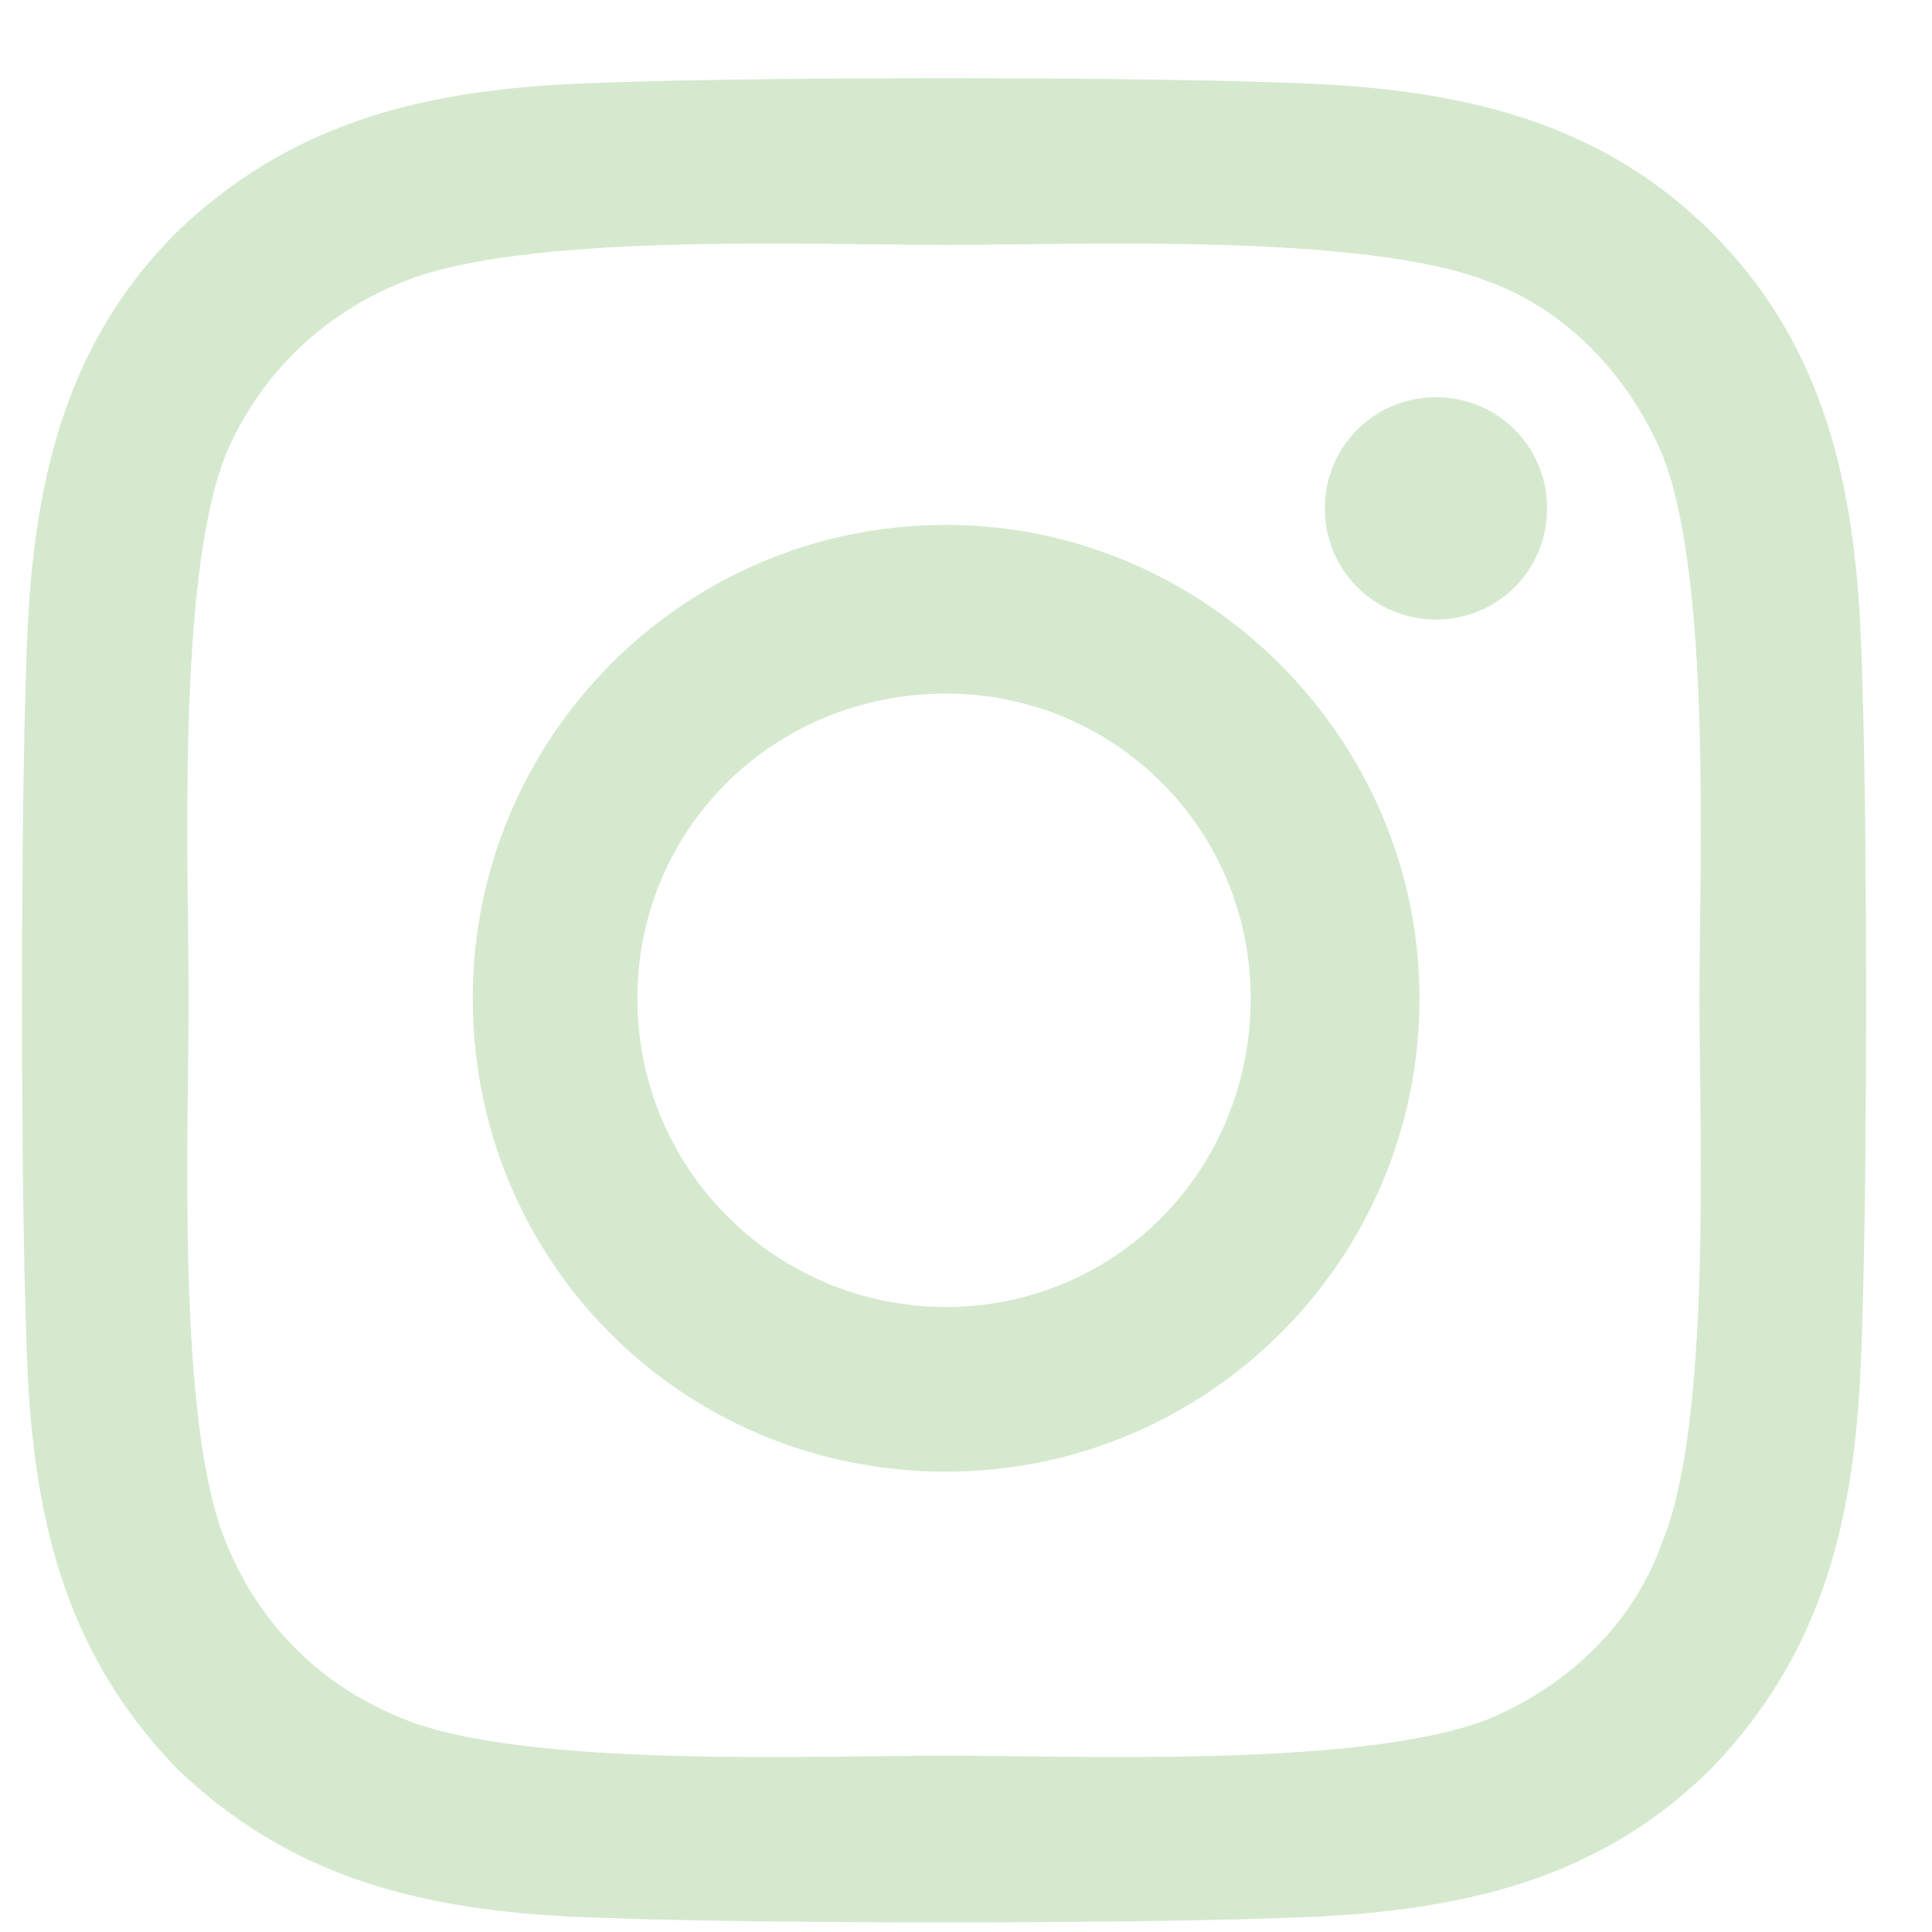 <svg width="22" height="22" viewBox="0 0 22 22" fill="none" xmlns="http://www.w3.org/2000/svg">
<path d="M10.773 5.977C7.773 5.977 5.383 8.414 5.383 11.367C5.383 14.367 7.773 16.758 10.773 16.758C13.727 16.758 16.164 14.367 16.164 11.367C16.164 8.414 13.727 5.977 10.773 5.977ZM10.773 14.883C8.852 14.883 7.258 13.336 7.258 11.367C7.258 9.445 8.805 7.898 10.773 7.898C12.695 7.898 14.242 9.445 14.242 11.367C14.242 13.336 12.695 14.883 10.773 14.883ZM17.617 5.789C17.617 5.086 17.055 4.523 16.352 4.523C15.648 4.523 15.086 5.086 15.086 5.789C15.086 6.492 15.648 7.055 16.352 7.055C17.055 7.055 17.617 6.492 17.617 5.789ZM21.18 7.055C21.086 5.367 20.711 3.867 19.492 2.648C18.273 1.43 16.773 1.055 15.086 0.961C13.352 0.867 8.148 0.867 6.414 0.961C4.727 1.055 3.273 1.43 2.008 2.648C0.789 3.867 0.414 5.367 0.32 7.055C0.227 8.789 0.227 13.992 0.32 15.727C0.414 17.414 0.789 18.867 2.008 20.133C3.273 21.352 4.727 21.727 6.414 21.82C8.148 21.914 13.352 21.914 15.086 21.82C16.773 21.727 18.273 21.352 19.492 20.133C20.711 18.867 21.086 17.414 21.18 15.727C21.273 13.992 21.273 8.789 21.18 7.055ZM18.93 17.555C18.602 18.492 17.852 19.195 16.961 19.57C15.555 20.133 12.273 19.992 10.773 19.992C9.227 19.992 5.945 20.133 4.586 19.57C3.648 19.195 2.945 18.492 2.57 17.555C2.008 16.195 2.148 12.914 2.148 11.367C2.148 9.867 2.008 6.586 2.57 5.18C2.945 4.289 3.648 3.586 4.586 3.211C5.945 2.648 9.227 2.789 10.773 2.789C12.273 2.789 15.555 2.648 16.961 3.211C17.852 3.539 18.555 4.289 18.93 5.18C19.492 6.586 19.352 9.867 19.352 11.367C19.352 12.914 19.492 16.195 18.93 17.555Z" fill="#D5E9CF"/>
</svg>
